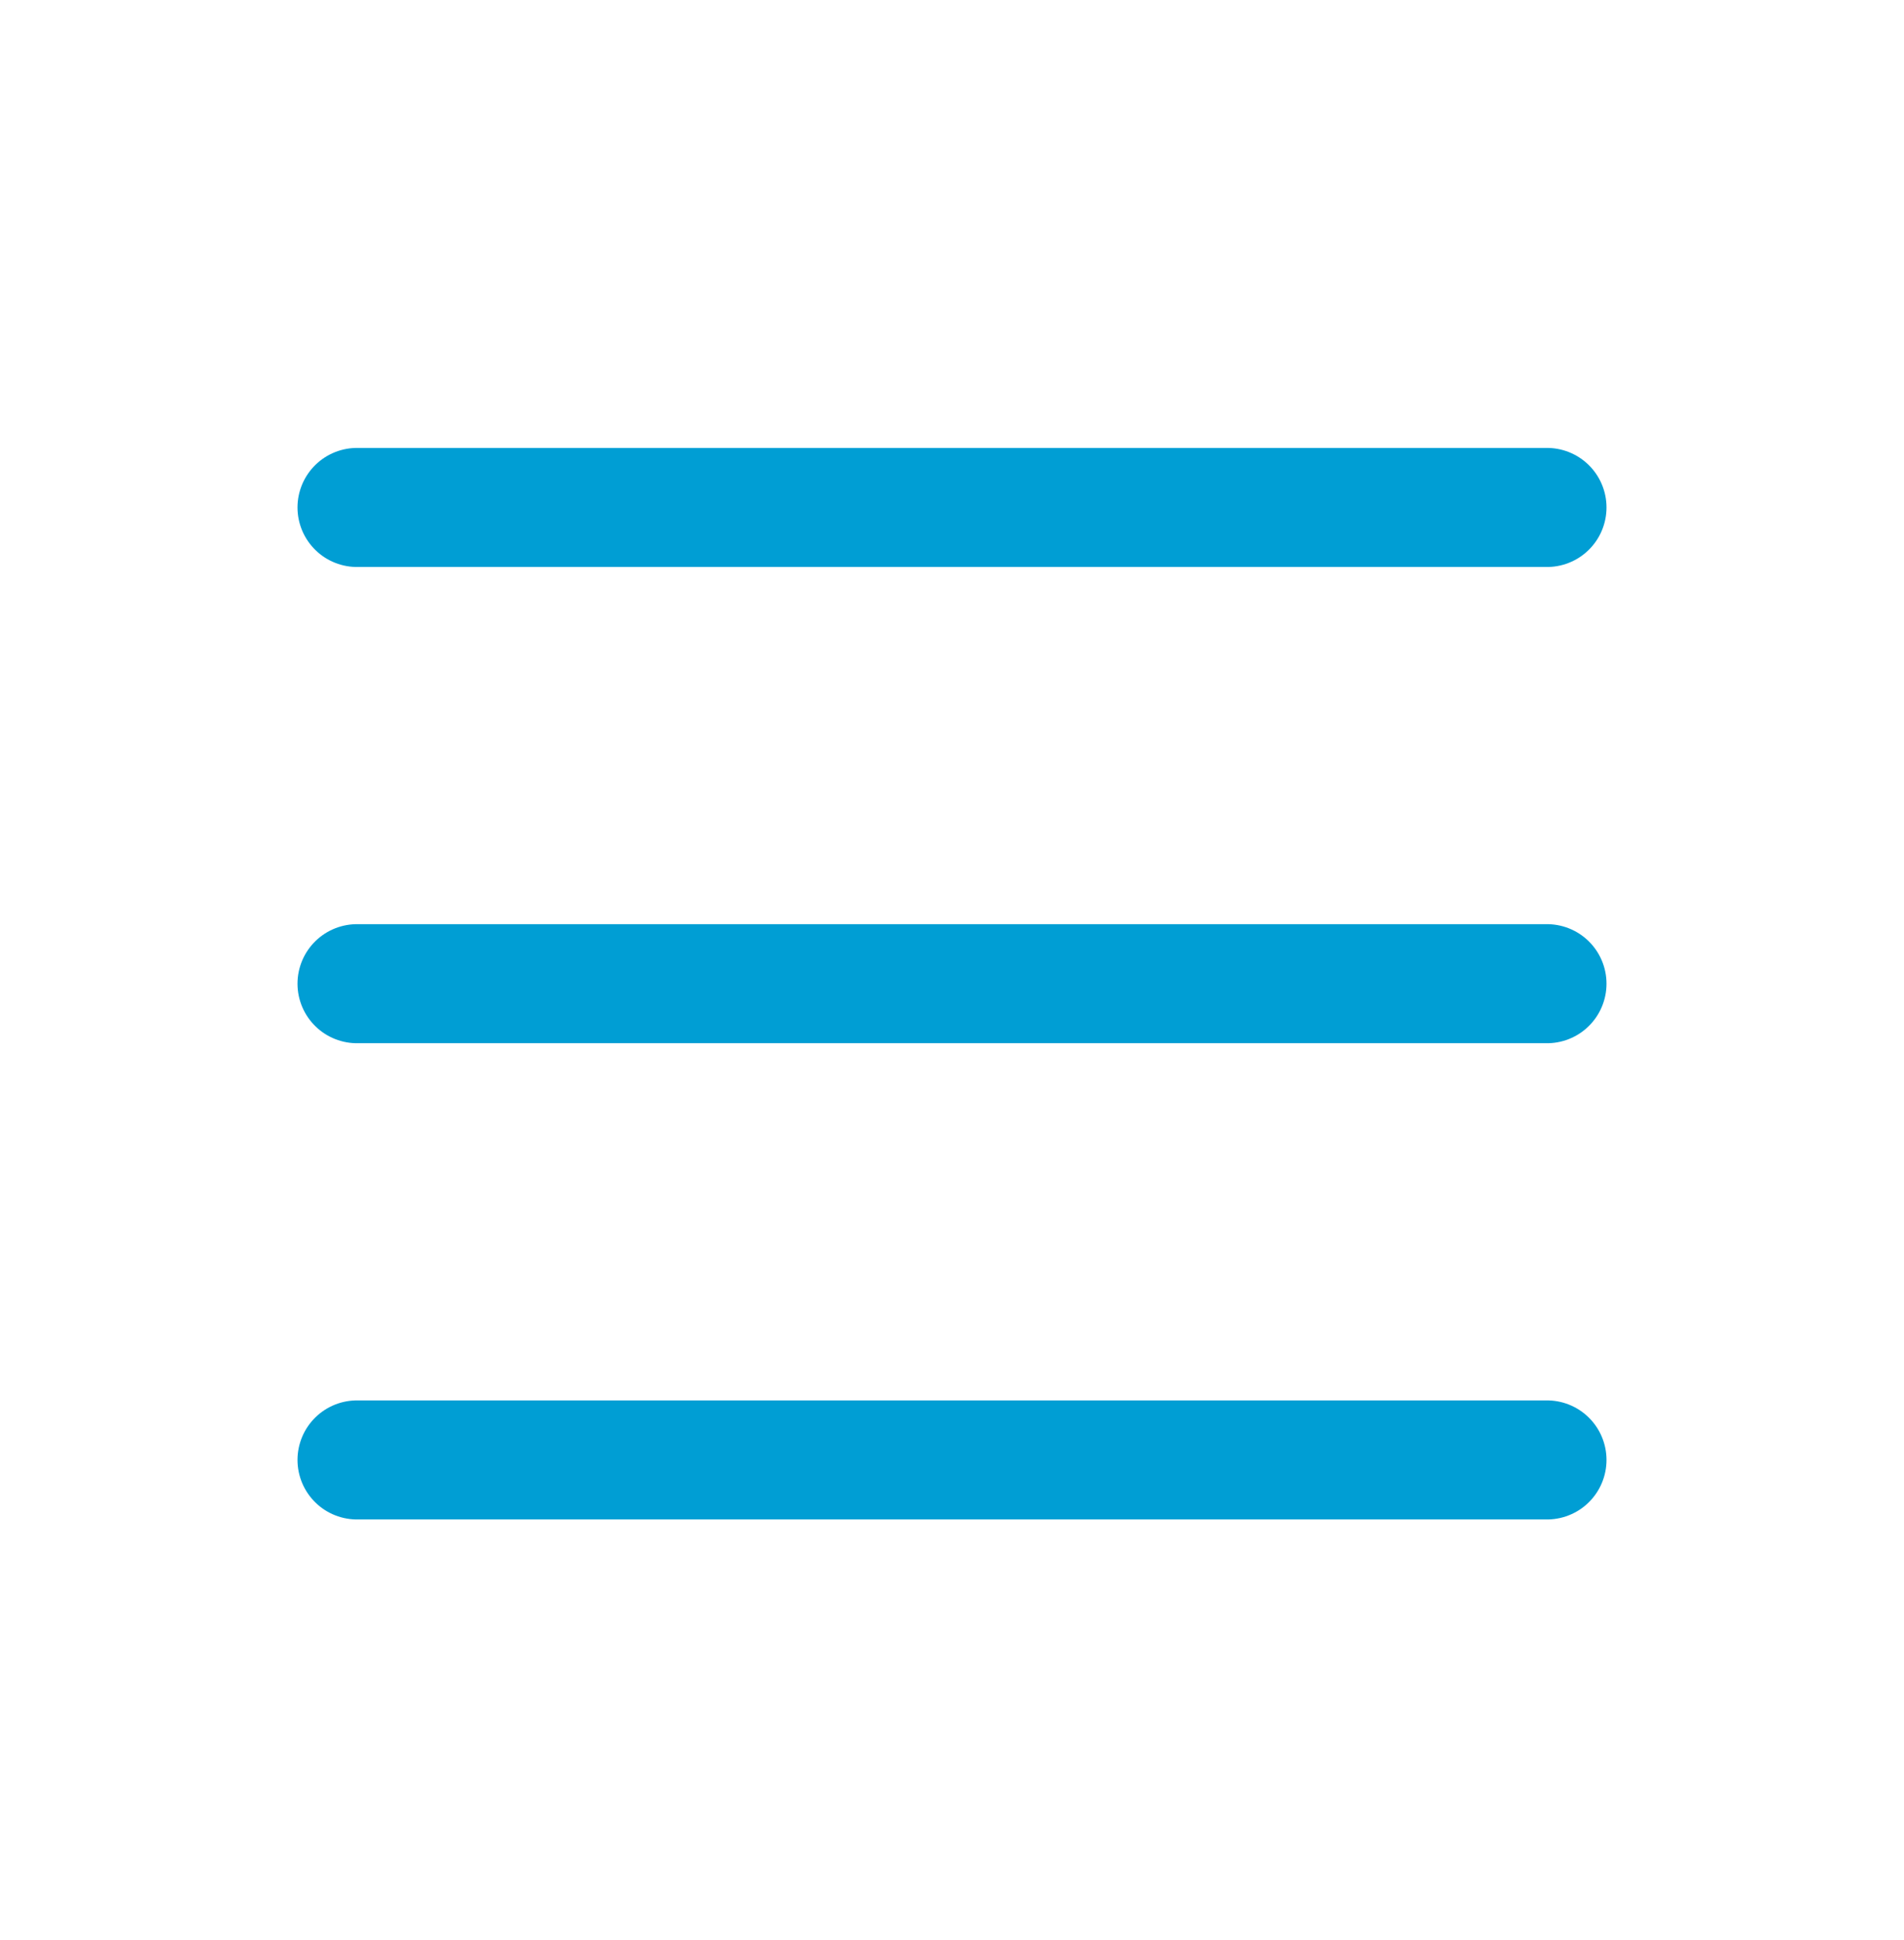 <svg width="54" height="55" viewBox="0 0 54 55" fill="none" xmlns="http://www.w3.org/2000/svg">
<path d="M10.125 14.385H43.875" stroke="#009ED4" stroke-width="3.375" stroke-linecap="round"/>
<path d="M10.125 27.885H43.875" stroke="#009ED4" stroke-width="3.375" stroke-linecap="round"/>
<path d="M10.125 41.385H43.875" stroke="#009ED4" stroke-width="3.375" stroke-linecap="round"/>
</svg>
